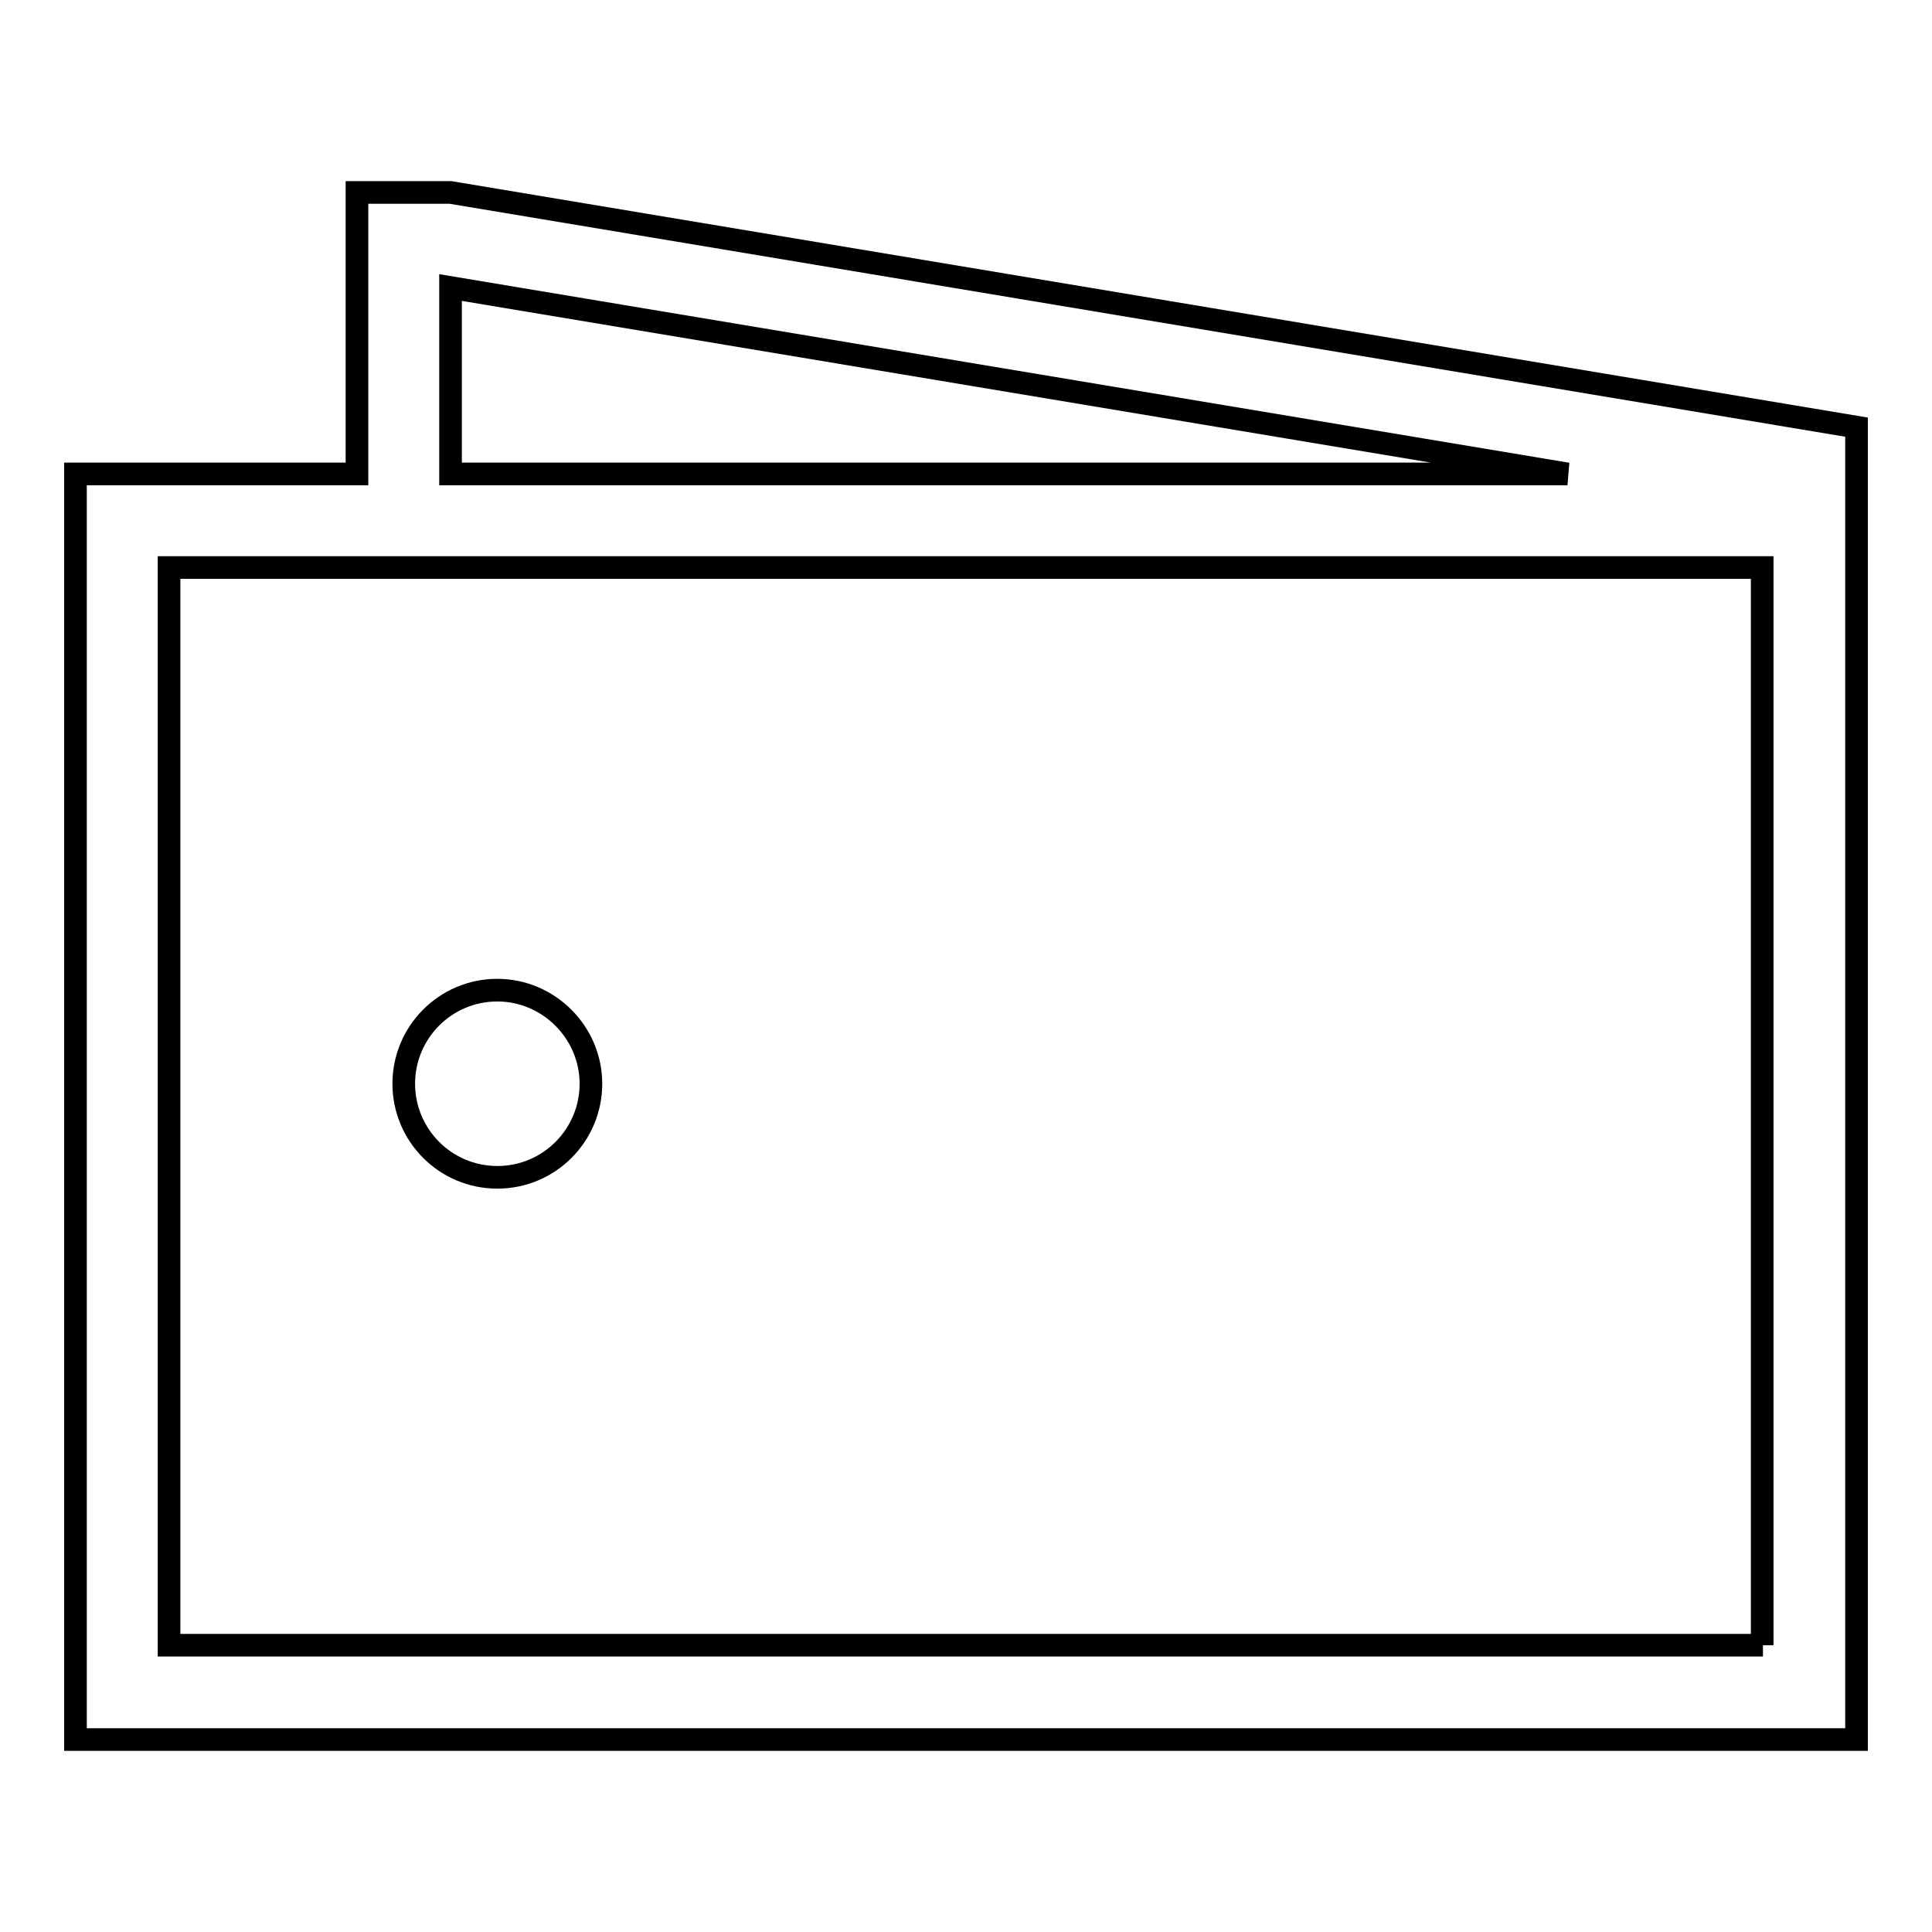 <?xml version="1.0" encoding="utf-8"?>
<!-- Svg Vector Icons : http://www.onlinewebfonts.com/icon -->
<!DOCTYPE svg PUBLIC "-//W3C//DTD SVG 1.1//EN" "http://www.w3.org/Graphics/SVG/1.1/DTD/svg11.dtd">
<svg version="1.1" xmlns="http://www.w3.org/2000/svg" xmlns:xlink="http://www.w3.org/1999/xlink" x="0px" y="0px" viewBox="0 0 256 256" enable-background="new 0 0 256 256" xml:space="preserve">
<g><g><path stroke-width="3" fill-opacity="0" stroke="#000000"  d="M59.7,25.5H47.3v37.3H10v167.7h236V56.6L59.7,25.5z M59.7,38.1l148,24.7h-148V38.1z M233.6,218H22.4V75.2h211.1V218L233.6,218z"/><path stroke-width="3" fill-opacity="0" stroke="#000000"  d="M65.9,156c6.9,0,12.4-5.6,12.4-12.4s-5.6-12.4-12.4-12.4c-6.9,0-12.4,5.6-12.4,12.4C53.5,150.4,59,156,65.9,156z"/></g></g>
</svg>